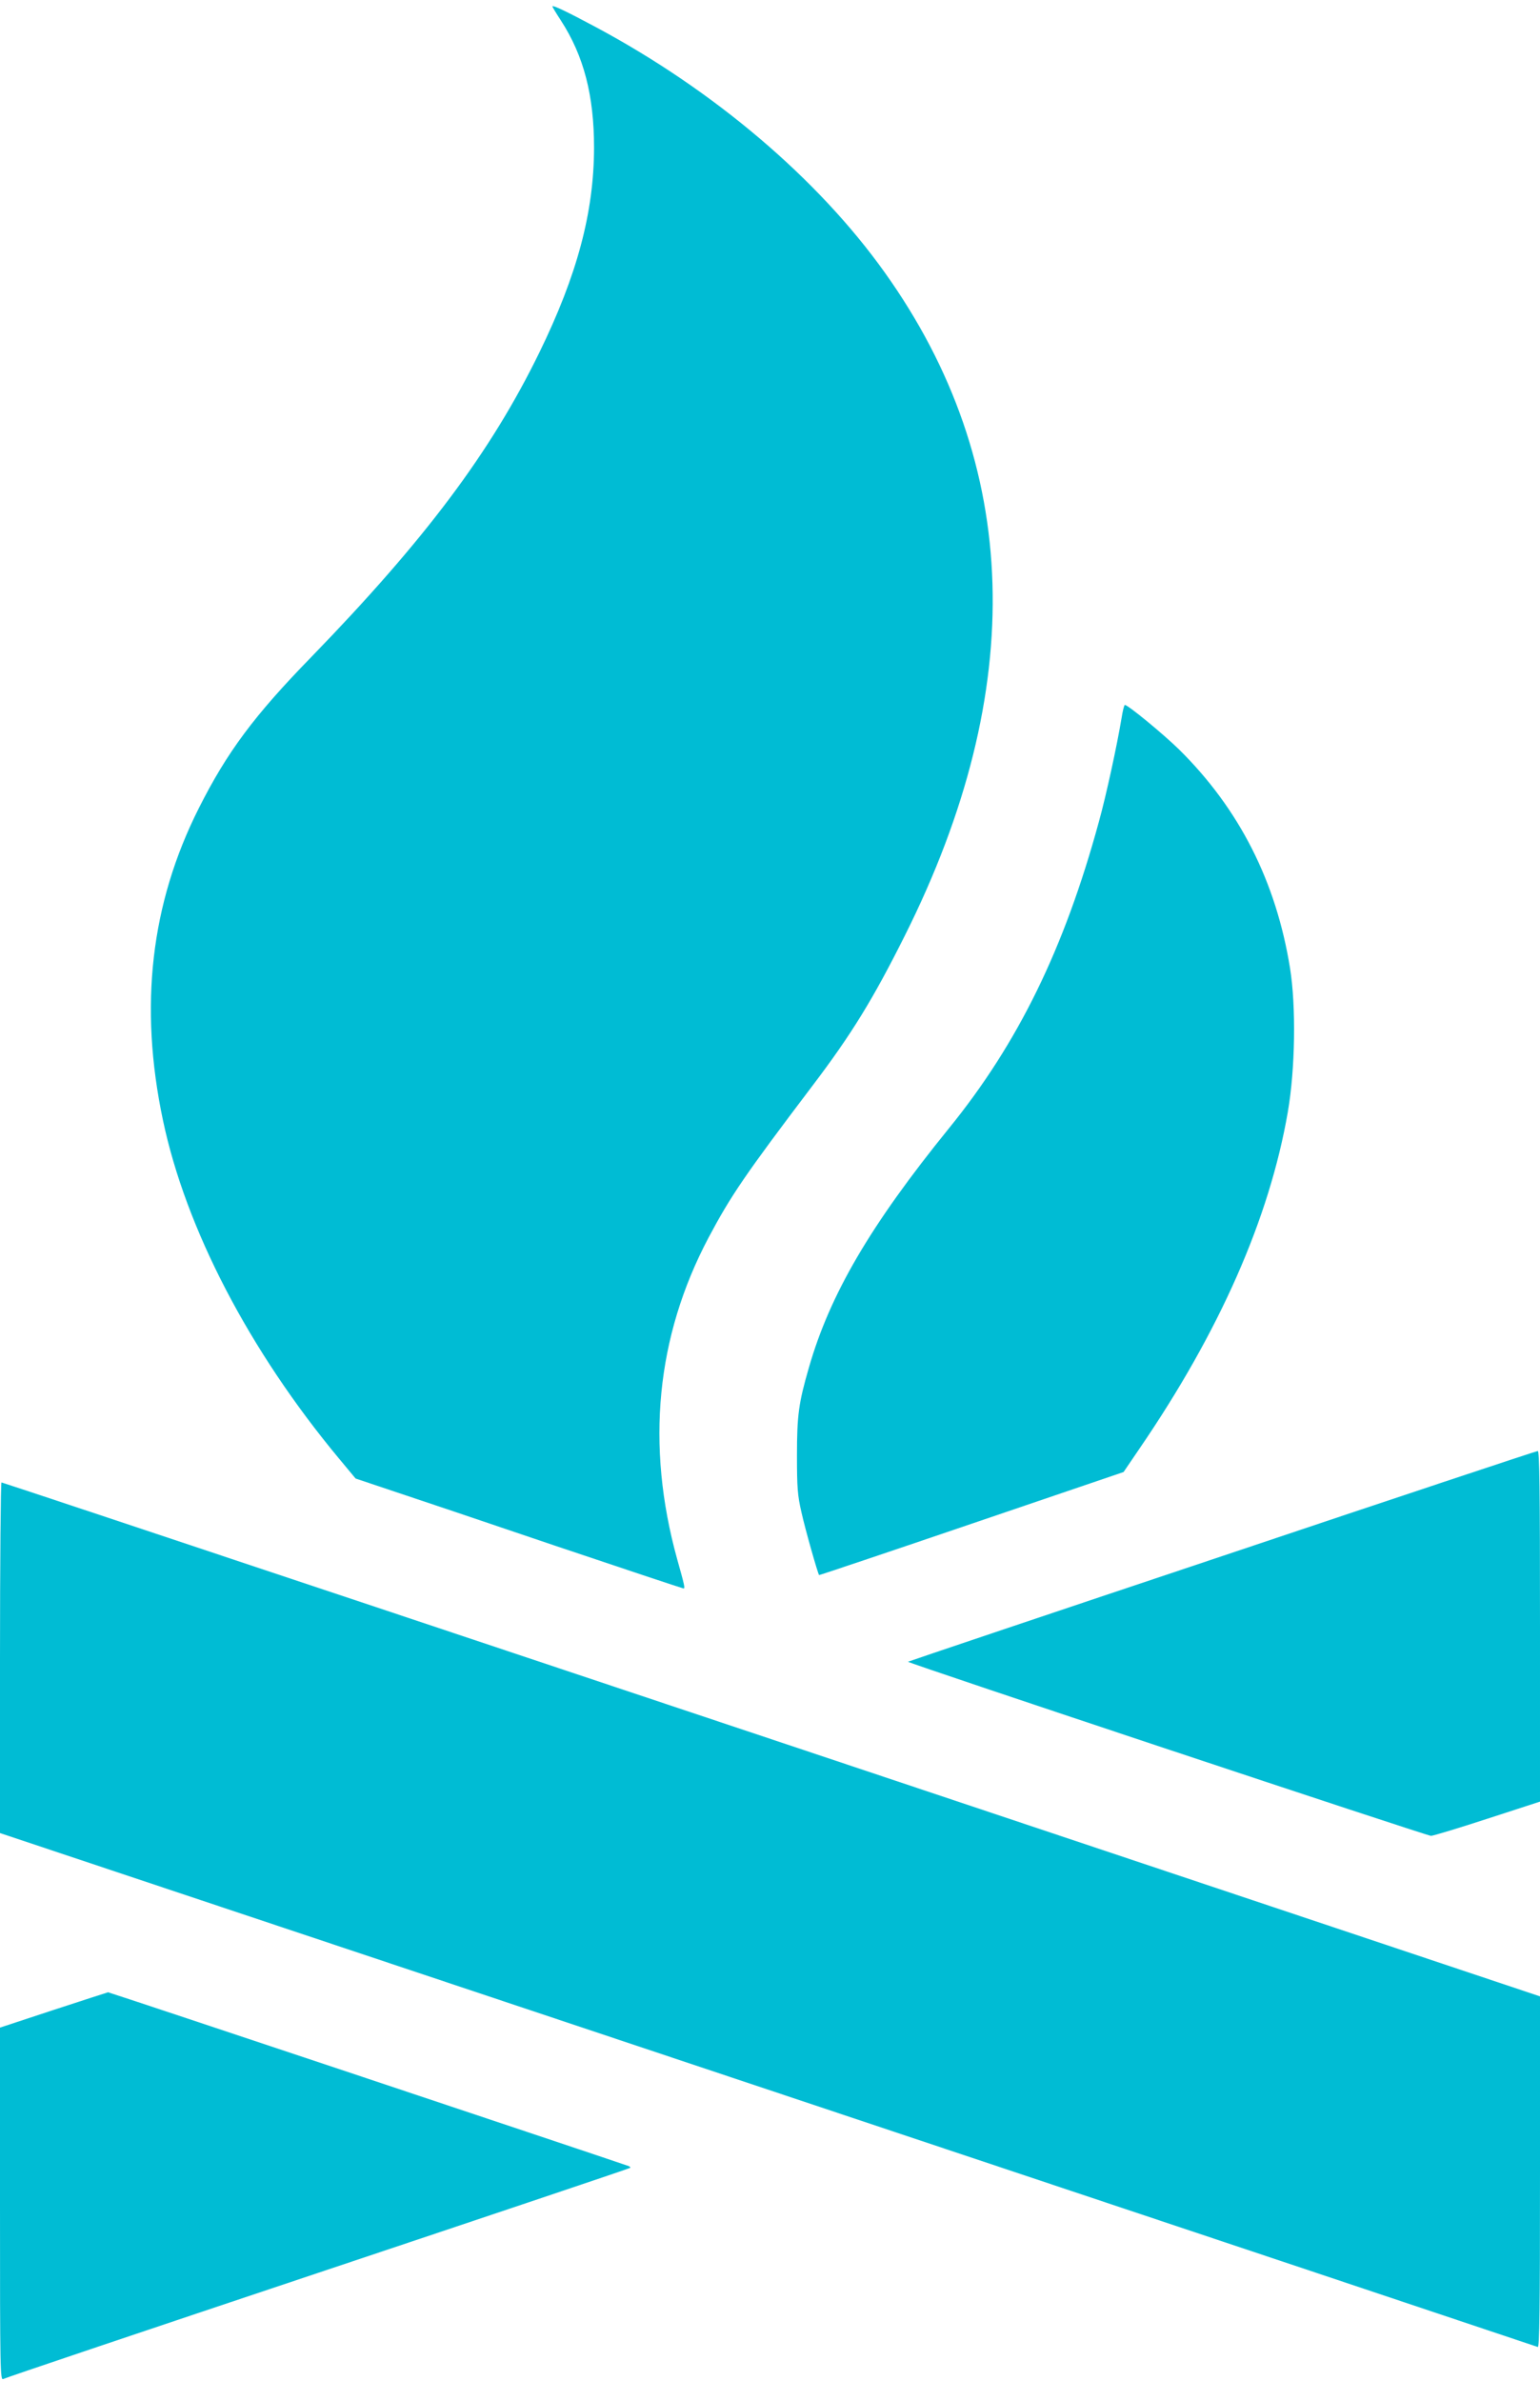 <?xml version="1.0" standalone="no"?>
<!DOCTYPE svg PUBLIC "-//W3C//DTD SVG 20010904//EN"
 "http://www.w3.org/TR/2001/REC-SVG-20010904/DTD/svg10.dtd">
<svg version="1.0" xmlns="http://www.w3.org/2000/svg"
 width="828pt" height="1280pt" viewBox="0 0 828 1280"
 preserveAspectRatio="xMidYMid meet">
<g transform="translate(0,1280) scale(0.1,-0.1)"
fill="#00bcd4" stroke="none">
<path d="M2970 12765 c0 -2 20 -36 45 -74 124 -191 179 -404 179 -686 -1 -348
-91 -684 -294 -1100 -262 -537 -615 -1007 -1226 -1637 -307 -315 -453 -511
-605 -813 -259 -514 -322 -1065 -193 -1677 123 -584 464 -1239 947 -1820 l89
-107 191 -64 c106 -35 501 -168 878 -296 377 -127 690 -231 694 -231 9 0 6 15
-34 157 -170 614 -113 1196 168 1728 121 228 197 339 558 816 211 278 327 467
498 809 664 1326 628 2534 -108 3565 -360 505 -918 979 -1553 1319 -157 84
-234 121 -234 111z"/>
<path d="M6030 8938 c-24 -144 -82 -413 -122 -557 -186 -682 -434 -1189 -805
-1646 -424 -523 -641 -894 -754 -1288 -55 -190 -64 -256 -64 -472 0 -173 3
-214 24 -305 20 -91 88 -330 95 -338 2 -1 371 123 820 276 l817 278 85 125
c431 630 699 1238 798 1810 40 231 45 568 12 774 -75 466 -273 856 -597 1176
-85 83 -274 239 -291 239 -4 0 -12 -33 -18 -72z"/>
<path d="M6571 4434 c-927 -310 -1687 -566 -1689 -568 -5 -6 2790 -936 2812
-936 11 0 147 41 303 92 l283 92 0 943 c0 748 -3 943 -12 942 -7 0 -771 -254
-1697 -565z"/>
<path d="M0 3888 l0 -943 4128 -1379 c2270 -758 4133 -1381 4140 -1384 9 -3
12 189 12 941 l0 944 -1542 516 c-3454 1156 -6722 2247 -6730 2247 -4 0 -8
-424 -8 -942z"/>
<path d="M288 1994 l-288 -95 0 -950 c0 -901 1 -949 18 -939 9 6 770 262 1691
570 921 308 1677 562 1679 565 3 2 -1 7 -9 10 -75 27 -2793 935 -2798 934 -3
-1 -135 -43 -293 -95z"/>
</g>
</svg>
